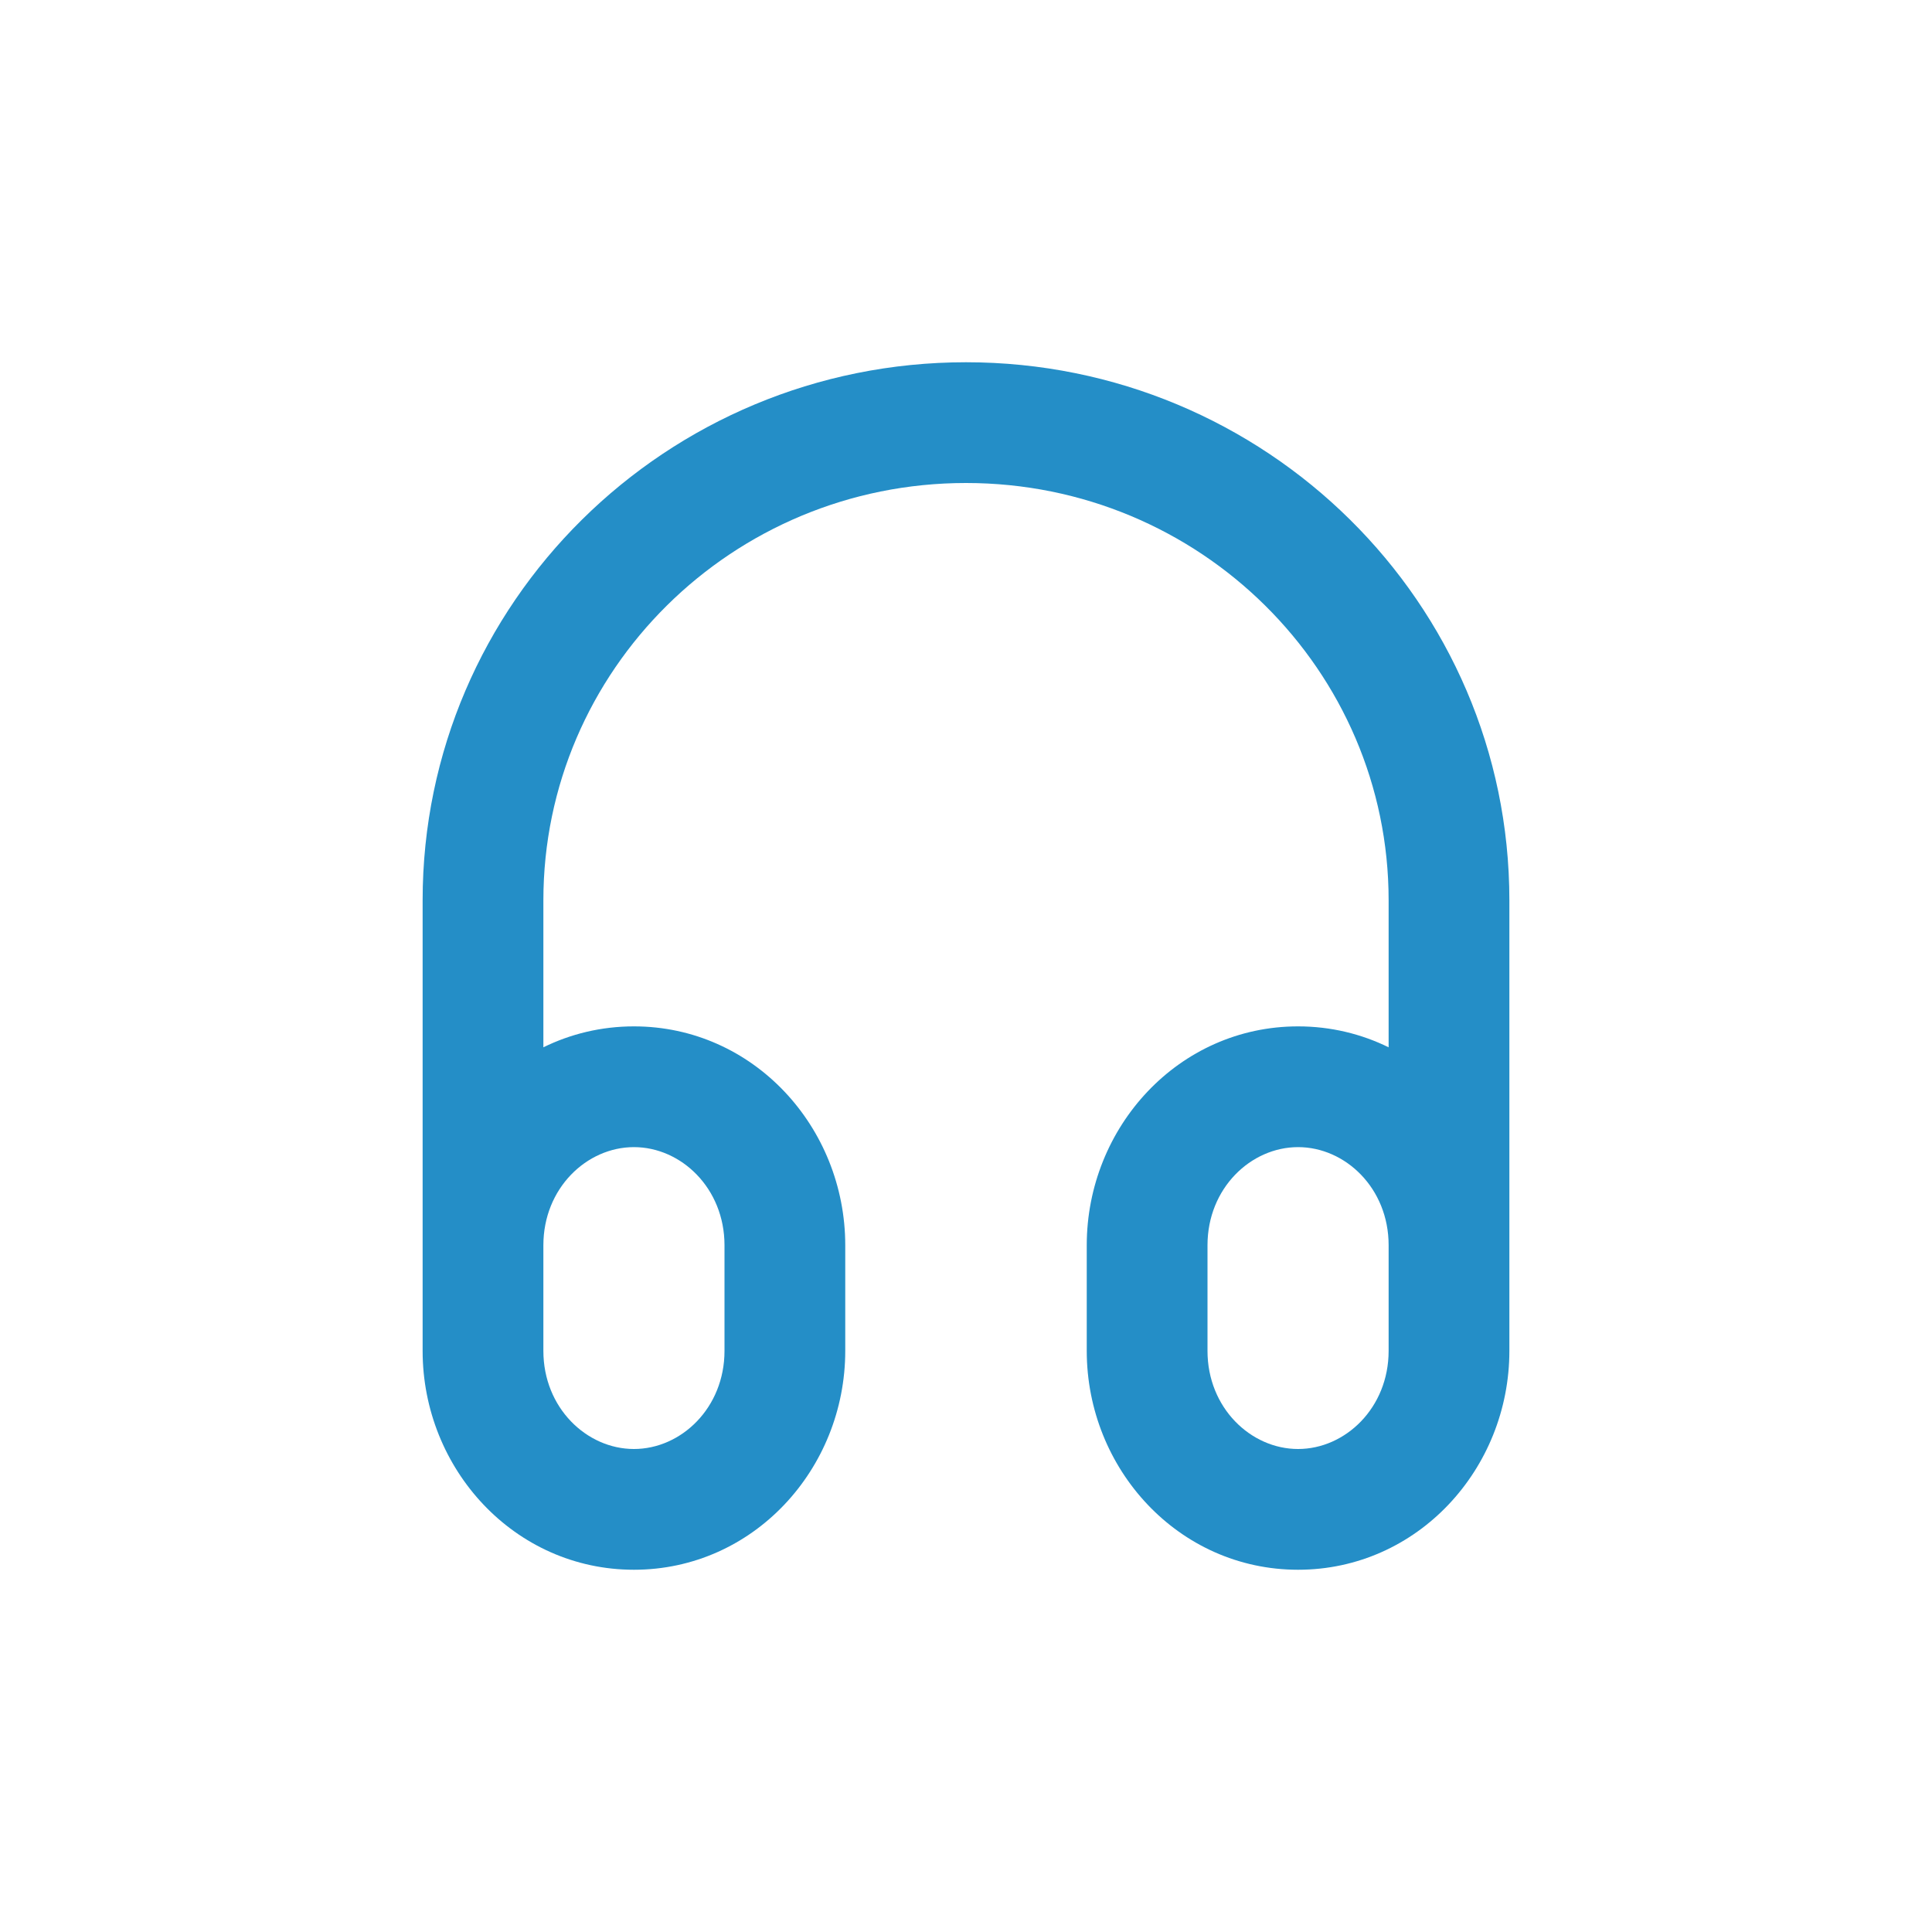 <!DOCTYPE svg PUBLIC "-//W3C//DTD SVG 1.1//EN" "http://www.w3.org/Graphics/SVG/1.1/DTD/svg11.dtd">
<!-- Uploaded to: SVG Repo, www.svgrepo.com, Transformed by: SVG Repo Mixer Tools -->
<svg width="64px" height="64px" viewBox="0 0 24 24" fill="none" xmlns="http://www.w3.org/2000/svg">
<g id="SVGRepo_bgCarrier" stroke-width="0"/>
<g id="SVGRepo_tracerCarrier" stroke-linecap="round" stroke-linejoin="round"/>
<g id="SVGRepo_iconCarrier"> <path fill-rule="evenodd" clip-rule="evenodd" d="M12 6C9.093 6 6.75 8.329 6.75 11.184V13.01C7.088 12.844 7.469 12.75 7.875 12.75C9.359 12.75 10.5 14.002 10.5 15.469L10.5 16.781C10.5 18.248 9.359 19.5 7.875 19.5C6.391 19.5 5.25 18.248 5.25 16.781V16.5V15.469V11.184C5.25 7.485 8.28 4.5 12 4.5C15.72 4.5 18.75 7.485 18.75 11.184L18.75 15.467C18.75 15.468 18.75 15.468 18.75 15.469V16.5V16.781C18.75 18.248 17.609 19.5 16.125 19.5C14.641 19.5 13.5 18.248 13.5 16.781V15.469C13.5 14.002 14.641 12.75 16.125 12.75C16.531 12.75 16.912 12.844 17.25 13.01L17.25 11.184C17.25 8.329 14.907 6 12 6ZM17.25 15.468C17.25 14.76 16.712 14.25 16.125 14.25C15.538 14.25 15 14.761 15 15.469V16.781C15 17.489 15.538 18 16.125 18C16.712 18 17.25 17.489 17.25 16.781V16.5V15.469C17.25 15.468 17.25 15.468 17.25 15.468ZM6.75 16.5V15.469C6.75 14.761 7.288 14.25 7.875 14.25C8.462 14.25 9 14.761 9 15.469L9 16.781C9 17.489 8.462 18 7.875 18C7.288 18 6.75 17.489 6.75 16.781V16.5Z" fill="#248ec7"/> </g>
</svg>